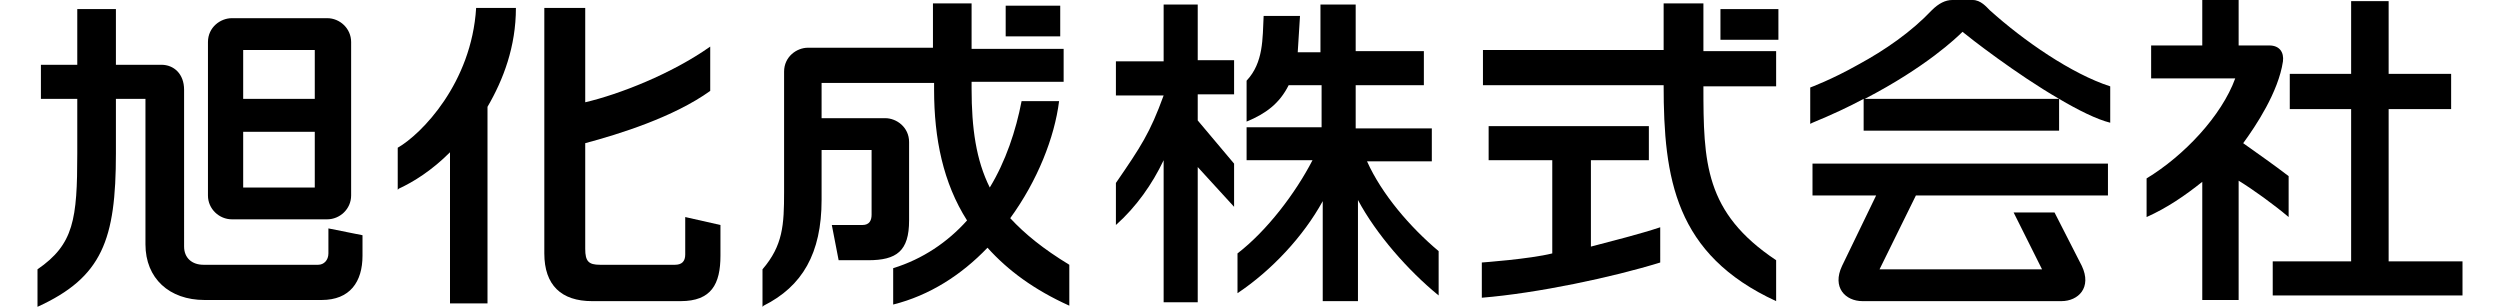 <?xml version="1.0" encoding="utf-8"?>
<!-- Generator: Adobe Illustrator 21.1.0, SVG Export Plug-In . SVG Version: 6.00 Build 0)  -->
<svg version="1.1" id="footer_x5F_logo01" xmlns="http://www.w3.org/2000/svg" xmlns:xlink="http://www.w3.org/1999/xlink" x="0px"
	 y="0px" viewBox="0 0 220 27" style="enable-background:new 0 0 220 27;" xml:space="preserve">
<g id="_x3C_レイヤー_x3E_">
	<g>
		<path d="M105.4,0.4h-3v5h-4.2v3h4.2c-1.2,3.3-2,4.5-4.2,7.7v3.7c1.8-1.6,3.2-3.6,4.2-5.7v12.5h3V14.7l3.2,3.5v-3.8l-3.2-3.8V8.3
			h3.2v-3h-3.2V0.4z"/>
		<path d="M120.3,14.2h5.7v-2.9h-6.7V7.5h6v-3h-6V0.4h-3.1v4.2h-2l0.2-3.2h-3.2c-0.1,2,0,4.1-1.5,5.7v3.6c1.7-0.7,2.9-1.6,3.7-3.2
			h2.9v3.7h-6.6v2.9h5.8c-1.5,2.9-4,6.2-6.6,8.2v3.5c3-2,5.8-5,7.5-8.1v8.8h3.1v-8.9c1.6,3,4.4,6.2,7.1,8.4v-3.9
			C124.1,20,121.6,17.1,120.3,14.2z"/>
		<path d="M139.9,14.1h5.2v-3H131v3h5.6v8.2c-2,0.5-6.2,0.8-6.2,0.8v3.1c4.9-0.4,11.5-1.8,15.7-3.1V20c-1.8,0.6-4.2,1.2-6.1,1.7
			v-7.6H139.9z"/>
		<path d="M149.9,7.6h6.4V4.5h-6.4V0.3h-3.5v4.1h-15.9v3.1h15.9c0,8.2,1,14.9,9.9,19v-3.6C150,18.7,149.9,14.3,149.9,7.6z"/>
		<rect x="151.4" y="0.8" width="5.1" height="2.7"/>
		<path d="M201.4,15.5c-1.3-1-2.6-1.9-4-2.9c1.1-1.5,3.1-4.5,3.5-7.2c0.1-0.8-0.3-1.4-1.2-1.4H197V0h-3.2v4h-4.5v2.9h7.4
			c-1.2,3.3-4.5,6.8-7.8,8.8v3.4c1.8-0.8,3.4-1.9,4.9-3.1v10.4h3.2V15.9c1.3,0.8,3.1,2.1,4.4,3.2L201.4,15.5L201.4,15.5z"/>
		<polygon points="210.2,23 210.2,9.6 215.7,9.6 215.7,6.5 210.2,6.5 210.2,0.1 206.9,0.1 206.9,6.5 201.5,6.5 201.5,9.6 206.9,9.6 
			206.9,23 200,23 200,26 216.7,26 216.7,23 		"/>
		<path d="M88.9,19.2c2.4-3.3,3.9-7.1,4.3-10.3h-3.3c-0.5,2.6-1.4,5.3-2.8,7.6c-1.2-2.4-1.6-5.2-1.6-8.7V7.2c2.3,0,5,0,8.1,0V4.3
			h-0.1h-8v-4h-3.4v3.9h-11c-1,0-2.1,0.8-2.1,2.1v10.6c0,2.9-0.1,4.7-1.9,6.8l0,0V27l0.1-0.1c3.4-1.7,5.1-4.6,5.1-9.3
			c0,0,0-4.2,0-4.4c0.2,0,4.2,0,4.4,0v5.7c0,0.5-0.2,0.9-0.8,0.9h-2.7l0.6,3.1h2.6c2.5,0,3.6-0.8,3.6-3.5v-6.9
			c0-1.3-1.1-2.1-2.1-2.1c0,0-5.5,0-5.6,0c0-0.2,0-3,0-3.1c0.1,0,0.1,0,9.9,0v0.6c0,4.3,0.8,8.2,2.9,11.5c-1.7,1.9-3.9,3.4-6.5,4.2
			v3.2c3.2-0.8,6-2.6,8.3-5c1.8,2,4.1,3.7,7.2,5.1v-3.6C91.8,21.9,90.2,20.6,88.9,19.2z"/>
		<rect x="88.5" y="0.5" width="4.8" height="2.7"/>
		<path d="M35,13L35,13v3.7l0.1-0.1c1.3-0.6,2.9-1.6,4.5-3.2v13.3h3.3V9.4c1.4-2.4,2.5-5.3,2.5-8.7h-3.5C41.5,7.3,37.1,11.8,35,13z"
			/>
		<path d="M60.3,19.1v3.3c0,0.6-0.3,0.9-0.9,0.9h-6.6c-1,0-1.3-0.3-1.3-1.4v-9.3c3-0.8,7.8-2.3,11-4.6V4.1c-3.4,2.4-8,4.2-11,4.9
			V0.7h-3.6v21.6c0,2.8,1.5,4.2,4.2,4.2h7.8c2.7,0,3.5-1.5,3.5-4v-2.7L60.3,19.1z"/>
		<path d="M173.6,0h-1.8c-0.6,0-1.2,0.3-1.8,0.9c-1.8,1.9-4.1,3.5-6.5,4.8c-2.3,1.3-4.2,2-4.2,2v3.2l0.2-0.1
			c1.7-0.7,3.2-1.4,4.5-2.1v2.8h17.2V8.7c1.7,1,3.3,1.8,4.5,2.1V7.6c-3.4-1.1-7.6-4-10.6-6.7C174.8,0.6,174.3,0,173.6,0z M164.1,8.7
			c5.4-2.8,8.1-5.4,8.6-5.9c0.6,0.5,4.7,3.7,8.5,5.9H164.1z"/>
		<path d="M159.6,17.2h5.5l-3,6.2c-0.9,1.9,0.3,3.1,1.8,3.1h17.5c1.5,0,2.7-1.2,1.8-3.1l-2.4-4.7h-3.6l2.5,5h-14.3l3.2-6.5h16.9
			v-2.8h-26v2.8H159.6z"/>
		<path d="M28.9,20.1v2.2c0,0.6-0.4,1-0.9,1H17.9c-1,0-1.7-0.6-1.7-1.6V7.9c0-1.4-0.9-2.2-2-2.2c0,0-3.9,0-4,0c0-0.2,0-4.9,0-4.9
			h-0.1H6.8c0,0,0,4.7,0,4.9c-0.2,0-3.2,0-3.2,0v3c0,0,3,0,3.2,0c0,0.2,0,4.8,0,4.8c0,5.8-0.3,8-3.5,10.2l0,0V27
			c5.7-2.6,6.9-5.9,6.9-13.5c0,0,0-4.6,0-4.8c0.2,0,2.4,0,2.6,0c0,0.2,0,12.8,0,12.8c0,3,2.1,4.9,5.2,4.9h10.3
			c2.5,0,3.6-1.6,3.6-3.9v-1.8L28.9,20.1z"/>
		<path d="M20.4,19.3h8.4c1.1,0,2.1-0.9,2.1-2.1V3.7c0-1.2-1-2.1-2.1-2.1h-8.4c-1,0-2.1,0.8-2.1,2.1v13.5
			C18.3,18.4,19.3,19.3,20.4,19.3z M21.4,4.4c0.2,0,6.1,0,6.3,0c0,0.2,0,4.2,0,4.3c-0.2,0-6.1,0-6.3,0C21.4,8.6,21.4,4.6,21.4,4.4z
			 M21.4,11.6c0.2,0,6.1,0,6.3,0c0,0.1,0,4.8,0,4.9c-0.2,0-6.1,0-6.3,0C21.4,16.4,21.4,11.6,21.4,11.6z"/>
	</g>
</g>
</svg>
